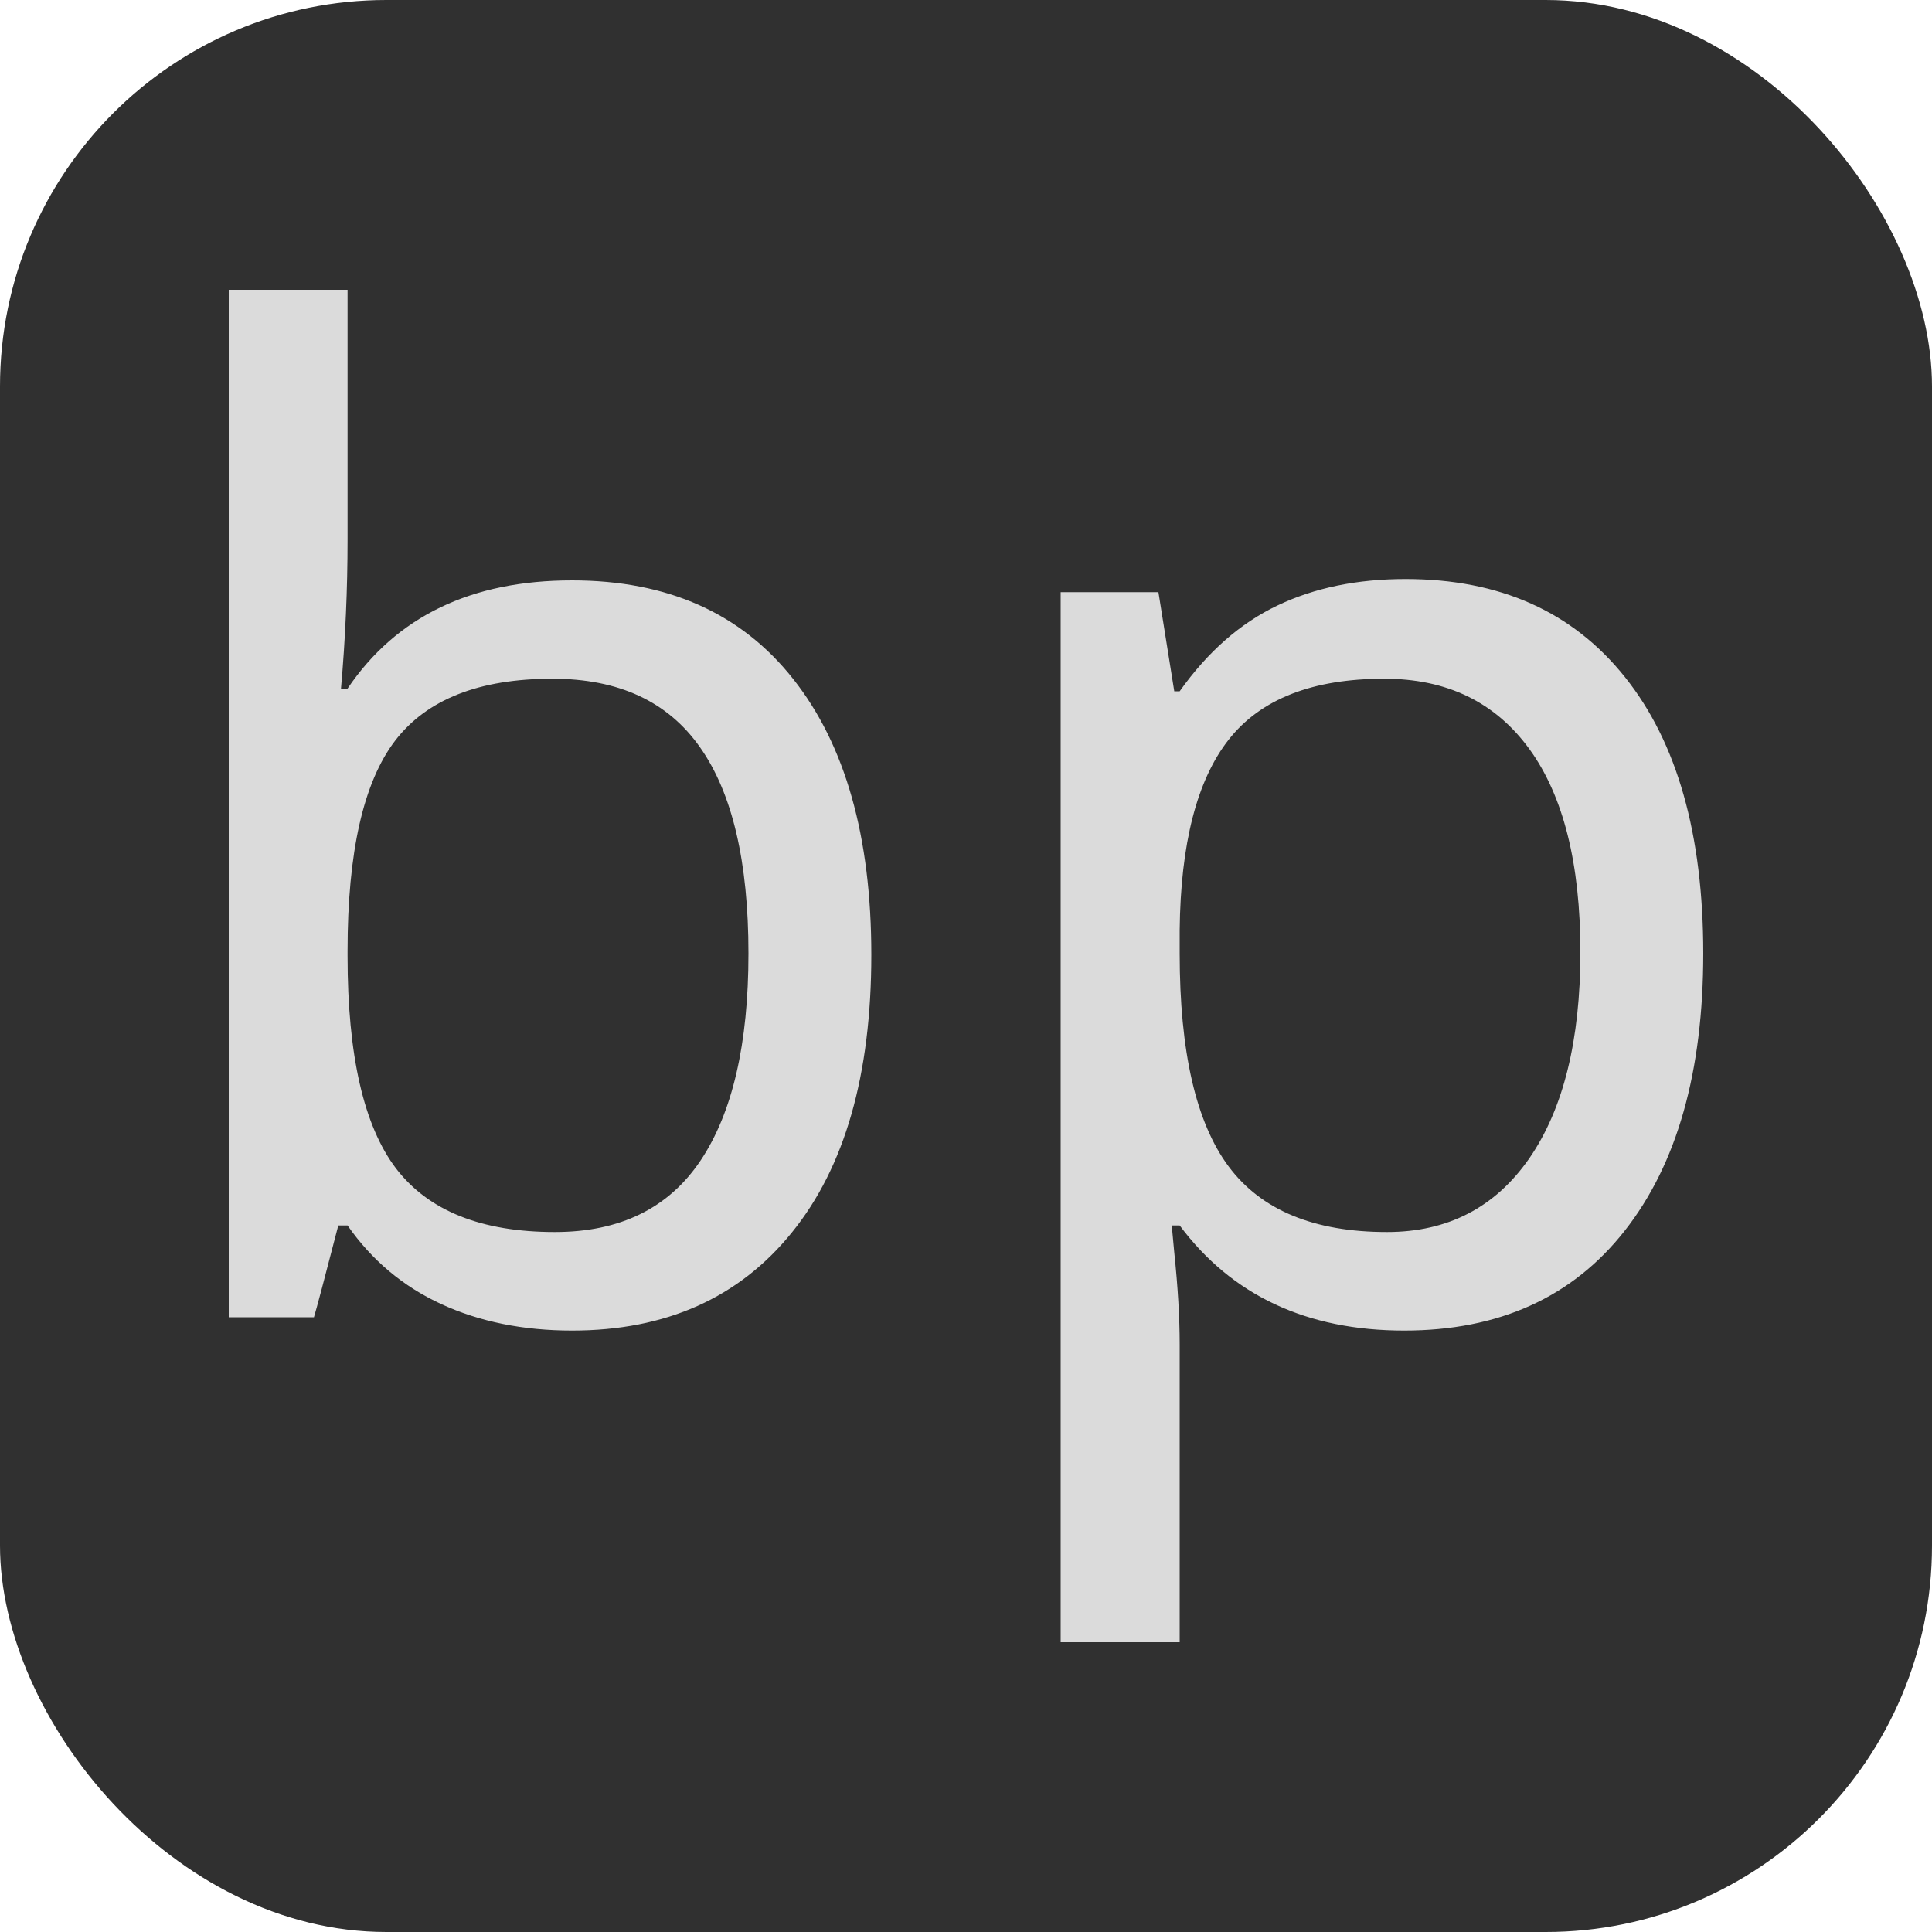 <svg xmlns="http://www.w3.org/2000/svg" width="256" height="256" viewBox="0 0 100 100"><rect width="100" height="100" rx="20" fill="#303030"></rect><path d="M29.61 30.04L29.61 30.04Q37.03 30.04 41.06 35.15Q45.10 40.26 45.10 49.42L45.10 49.42Q45.10 58.72 40.99 63.79Q36.89 68.87 29.61 68.87L29.61 68.87Q25.82 68.87 22.84 67.50Q19.87 66.13 17.99 63.43L17.99 63.43L17.51 63.43Q16.45 67.53 16.25 68.18L16.25 68.18L11.84 68.18L11.84 15L17.99 15L17.99 27.92Q17.99 31.78 17.65 35.64L17.65 35.64L17.99 35.64Q21.78 30.04 29.61 30.04ZM28.59 35.13L28.59 35.13Q22.91 35.13 20.45 38.34Q17.99 41.56 17.99 49.21L17.99 49.21L17.99 49.49Q17.99 57.18 20.50 60.48Q23.02 63.77 28.72 63.77L28.72 63.77Q33.78 63.77 36.26 60.07Q38.74 56.36 38.74 49.35L38.74 49.35Q38.74 42.24 36.24 38.69Q33.75 35.13 28.59 35.13ZM72.68 68.87L72.68 68.87Q65.12 68.87 61.06 63.43L61.06 63.43L60.65 63.43L60.78 64.83Q61.06 67.50 61.06 69.58L61.06 69.58L61.06 85L54.90 85L54.90 30.65L59.96 30.65L60.78 35.78L61.06 35.78Q63.24 32.71 66.12 31.34Q68.99 29.97 72.75 29.97L72.75 29.97Q80.06 29.97 84.11 35.05Q88.16 40.12 88.16 49.35L88.16 49.35Q88.16 58.54 84.09 63.71Q80.03 68.87 72.68 68.87ZM71.65 35.13L71.65 35.13Q66.08 35.13 63.60 38.28Q61.13 41.42 61.06 48.15L61.06 48.15L61.06 49.35Q61.06 56.97 63.59 60.37Q66.12 63.77 71.79 63.77L71.79 63.77Q76.51 63.77 79.16 59.95Q81.80 56.12 81.80 49.28L81.80 49.28Q81.80 42.41 79.16 38.77Q76.51 35.13 71.65 35.13Z" fill="#dbdbdb"></path></svg>